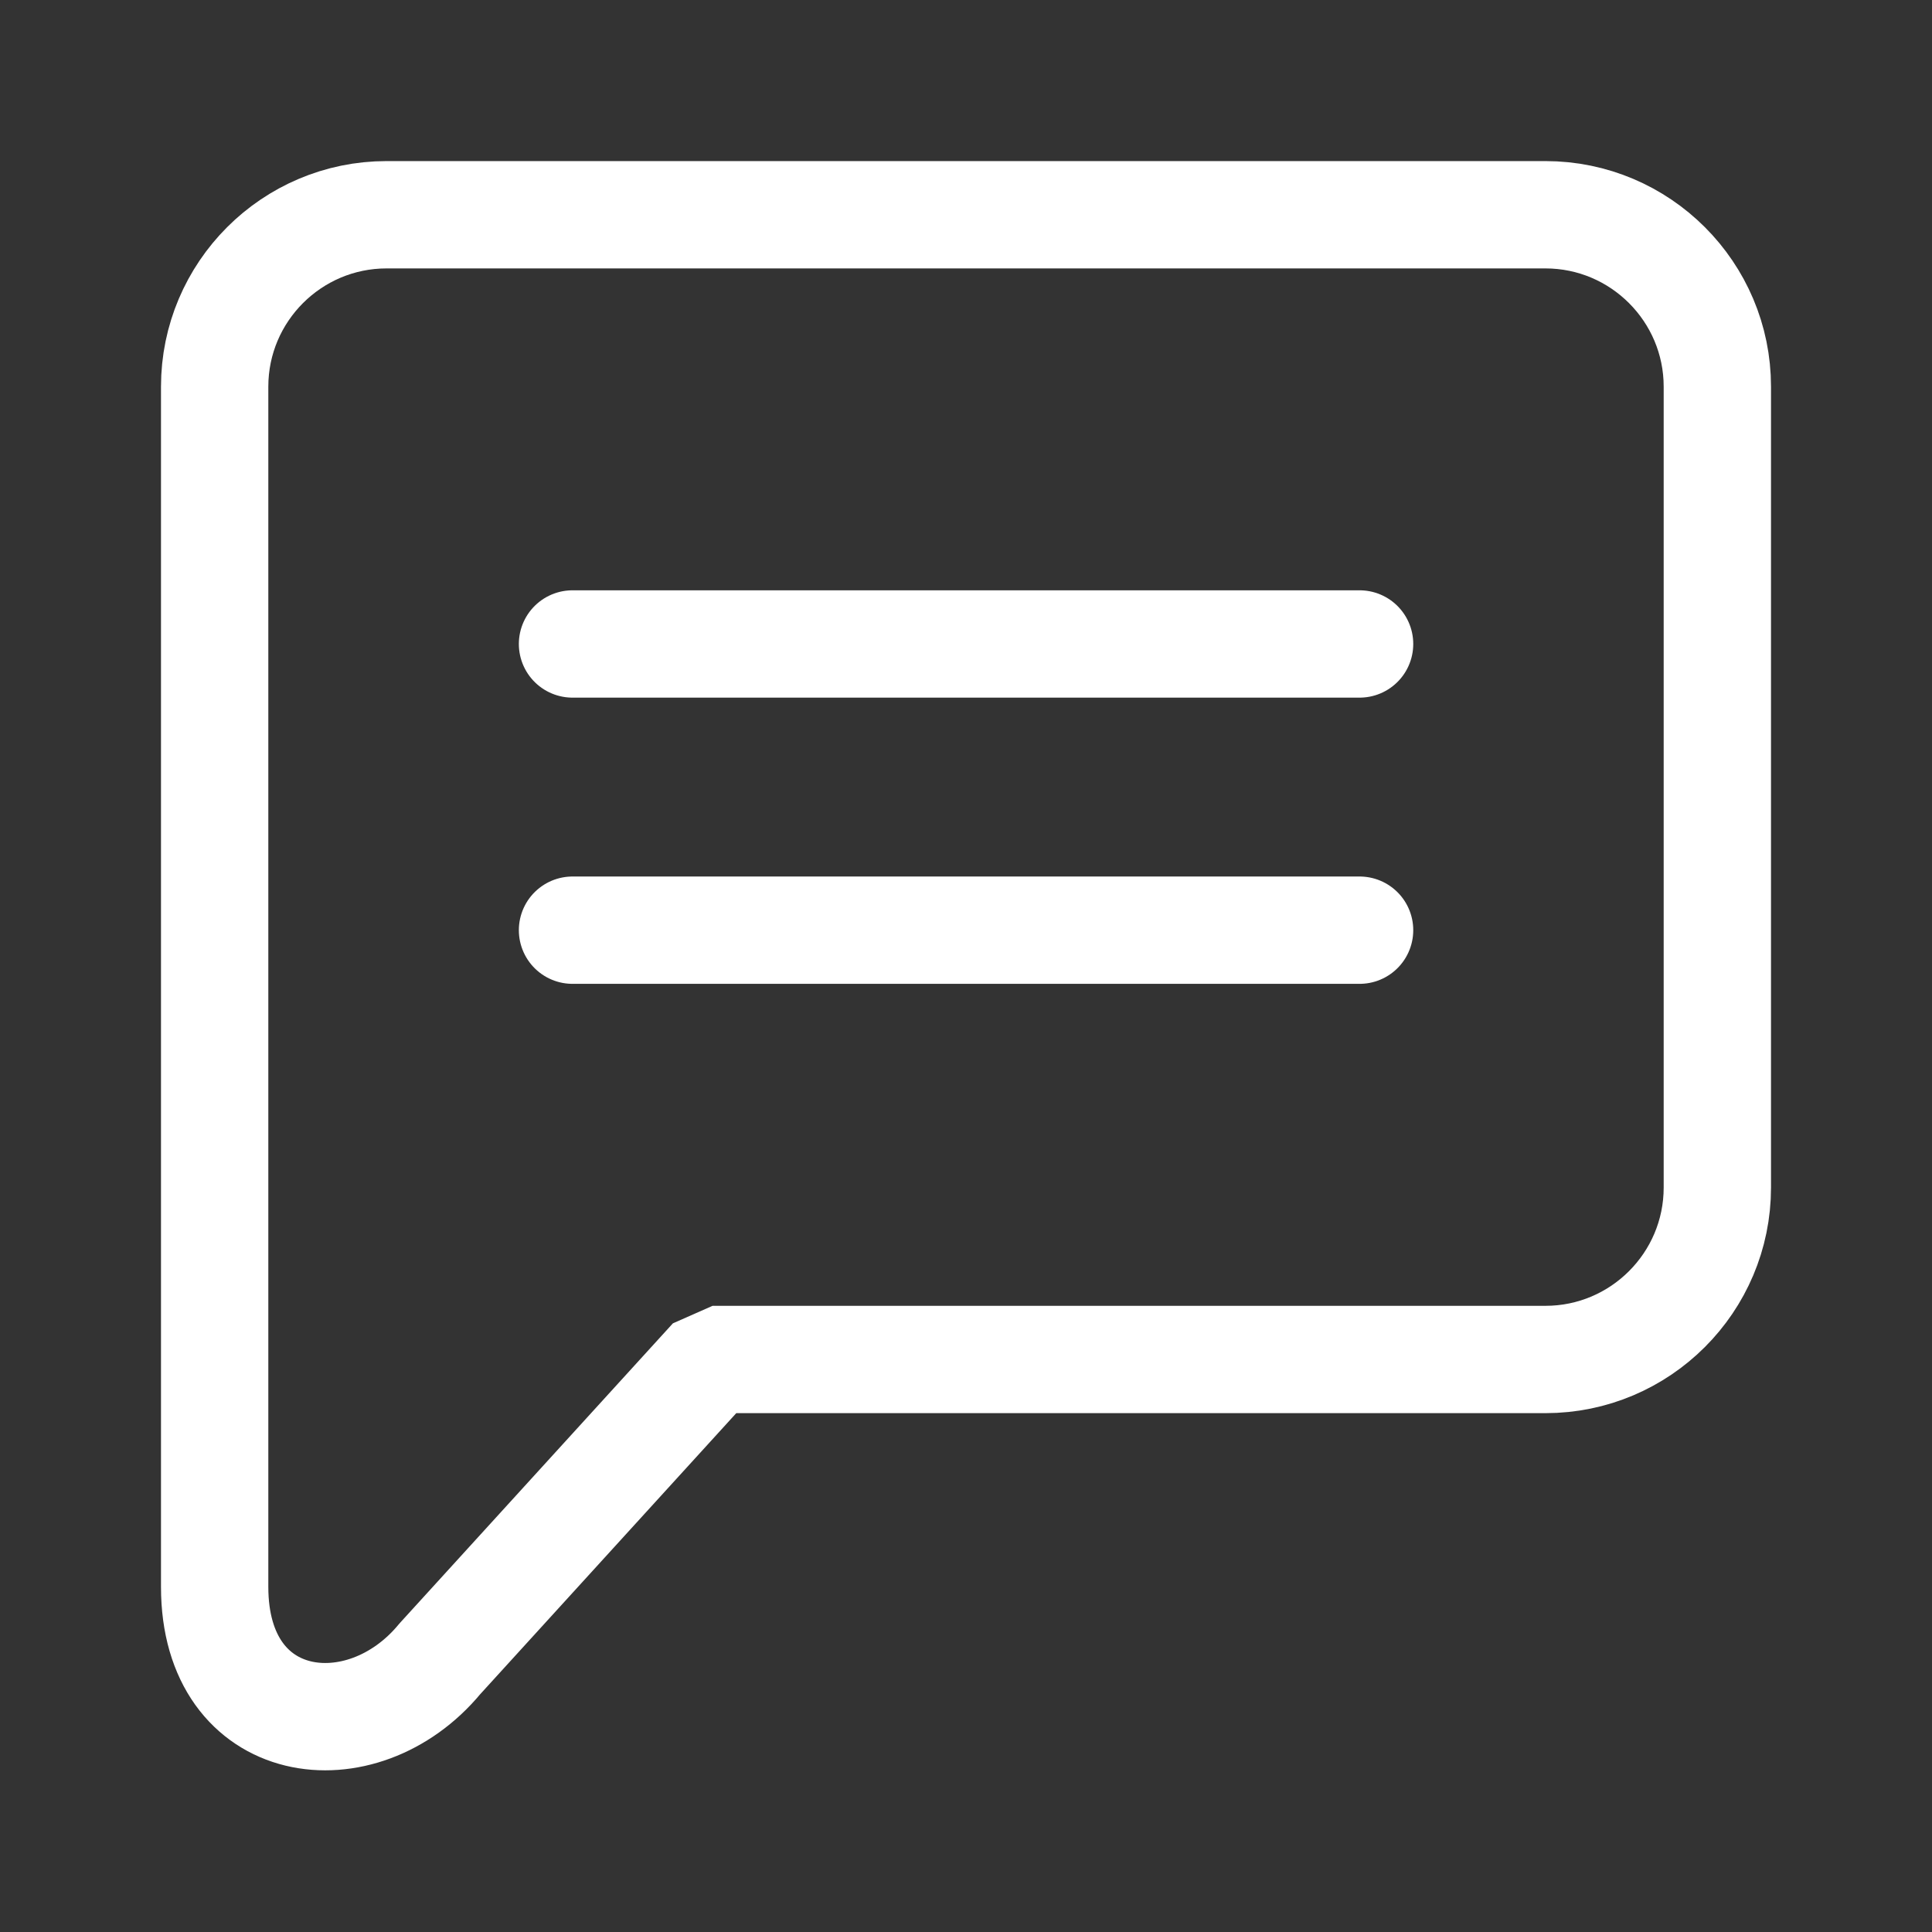 <?xml version="1.0" encoding="UTF-8" standalone="no"?> <svg xmlns:inkscape="http://www.inkscape.org/namespaces/inkscape" xmlns:sodipodi="http://sodipodi.sourceforge.net/DTD/sodipodi-0.dtd" xmlns="http://www.w3.org/2000/svg" xmlns:svg="http://www.w3.org/2000/svg" stroke-width="0.501" stroke-linejoin="bevel" fill-rule="evenodd" version="1.1" overflow="visible" width="20.251pt" height="20.251pt" viewBox="0 0 20.251 20.251" id="svg14" sodipodi:docname="10_icon_message.svg" inkscape:version="1.4 (86a8ad7, 2024-10-11)"><rect x="0" y="0" width="20.251" height="20.251" fill="#333333" stroke="none"/><defs id="defs11"><marker id="DefaultArrow2" markerUnits="strokeWidth" viewBox="0 0 1 1" markerWidth="1" markerHeight="1" overflow="visible" orient="auto"><g transform="scale(0.009)" id="g1"><path d="M -9,54 V -54 L 117,0 Z" id="path1"></path></g></marker><marker id="DefaultArrow3" markerUnits="strokeWidth" viewBox="0 0 1 1" markerWidth="1" markerHeight="1" overflow="visible" orient="auto"><g transform="scale(0.009)" id="g2"><path d="M -27,54 -9,0 -27,-54 135,0 Z" id="path2"></path></g></marker><marker id="DefaultArrow4" markerUnits="strokeWidth" viewBox="0 0 1 1" markerWidth="1" markerHeight="1" overflow="visible" orient="auto"><g transform="scale(0.009)" id="g3"><path d="m -9,0 v -45 c 0,-6.708 11.808,-11.58 18,-9 l 108,45 c 3.916,1.631 9,4.758 9,9 0,4.242 -5.084,7.369 -9,9 L 9,54 C 2.808,56.58 -9,51.708 -9,45 Z" id="path3"></path></g></marker><marker id="DefaultArrow5" markerUnits="strokeWidth" viewBox="0 0 1 1" markerWidth="1" markerHeight="1" overflow="visible" orient="auto"><g transform="scale(0.009)" id="g4"><path d="M -54,0 C -54,29.807 -29.807,54 0,54 29.807,54 54,29.807 54,0 54,-29.807 29.807,-54 0,-54 -29.807,-54 -54,-29.807 -54,0 Z" id="path4"></path></g></marker><marker id="DefaultArrow6" markerUnits="strokeWidth" viewBox="0 0 1 1" markerWidth="1" markerHeight="1" overflow="visible" orient="auto"><g transform="scale(0.009)" id="g5"><path d="M -63,0 0,63 63,0 0,-63 Z" id="path5"></path></g></marker><marker id="DefaultArrow7" markerUnits="strokeWidth" viewBox="0 0 1 1" markerWidth="1" markerHeight="1" overflow="visible" orient="auto"><g transform="scale(0.009)" id="g6"><path d="m 18,-54 h 90 L 63,0 108,54 H 18 L -36,0 Z" id="path6"></path></g></marker><marker id="DefaultArrow8" markerUnits="strokeWidth" viewBox="0 0 1 1" markerWidth="1" markerHeight="1" overflow="visible" orient="auto"><g transform="scale(0.009)" id="g7"><path d="m -36,0 54,-54 h 36 l -36,36 h 9 l 36,-36 h 36 l -36,36 h 9 l 36,-36 h 36 L 90,0 144,54 H 108 L 72,18 H 63 L 99,54 H 63 L 27,18 H 18 L 54,54 H 18 Z" id="path7"></path></g></marker><marker id="DefaultArrow9" markerUnits="strokeWidth" viewBox="0 0 1 1" markerWidth="1" markerHeight="1" overflow="visible" orient="auto"><g transform="scale(0.009)" id="g8"><path d="M 0,45 -45,0 0,-45 45,0 Z M 0,63 -63,0 0,-63 63,0 Z" id="path8"></path></g></marker><filter id="StainedFilter"><feBlend mode="multiply" in2="BackgroundImage" in="SourceGraphic" result="blend" id="feBlend8"></feBlend><feComposite in="blend" in2="SourceAlpha" operator="in" result="comp" id="feComposite8"></feComposite></filter><filter id="BleachFilter"><feBlend mode="screen" in2="BackgroundImage" in="SourceGraphic" result="blend" id="feBlend9"></feBlend><feComposite in="blend" in2="SourceAlpha" operator="in" result="comp" id="feComposite9"></feComposite></filter><filter id="InvertTransparencyBitmapFilter"><feComponentTransfer id="feComponentTransfer9"><feFuncR type="gamma" offset="-0.055" id="feFuncR9"></feFuncR><feFuncG type="gamma" offset="-0.055" id="feFuncG9"></feFuncG><feFuncB type="gamma" offset="-0.055" id="feFuncB9"></feFuncB></feComponentTransfer><feComponentTransfer id="feComponentTransfer10"><feFuncR type="linear" slope="-1" id="feFuncR10"></feFuncR><feFuncG type="linear" slope="-1" id="feFuncG10"></feFuncG><feFuncB type="linear" slope="-1" id="feFuncB10"></feFuncB><feFuncA type="linear" slope="1" id="feFuncA10"></feFuncA></feComponentTransfer><feComponentTransfer id="feComponentTransfer11"><feFuncR type="gamma" offset="0" id="feFuncR11"></feFuncR><feFuncG type="gamma" offset="0" id="feFuncG11"></feFuncG><feFuncB type="gamma" offset="0" id="feFuncB11"></feFuncB></feComponentTransfer></filter></defs><g id="g14" transform="translate(0.001)"><path d="M -0.001,0 V 20.251 H 20.25 V 0 Z" stroke="none" stroke-linejoin="miter" marker-start="none" marker-end="none" id="path11" style="font-size:16px;font-family:'Times New Roman';fill:none;stroke-width:1.125;stroke-miterlimit:79.84"></path><path d="m 2.249,4.053 v 12.581 c 0,1.546 1.545,1.74 2.36,0.754 L 7.468,14.25 h 8.73 C 17.192,14.25 18,13.442 18,12.448 V 4.053 C 18,3.059 17.192,2.251 16.198,2.251 H 4.051 c -0.994,0 -1.802,0.808 -1.802,1.802 z" stroke="#ffffff" stroke-linejoin="miter" marker-start="none" marker-end="none" id="path12" style="font-size:16px;font-family:'Times New Roman';fill:none;stroke-width:1.125;stroke-miterlimit:79.84"></path><path d="m 6,9.75 h 8.25" fill="none" stroke-linecap="round" stroke-linejoin="round" stroke="#ffffff" id="path13" style="font-size:16px;font-family:'Times New Roman';stroke-width:1.125;stroke-miterlimit:79.84"></path><path d="m 6,6.75 h 8.25" fill="none" stroke-linecap="round" stroke-linejoin="round" stroke="#ffffff" id="path14" style="font-size:16px;font-family:'Times New Roman';stroke-width:1.125;stroke-miterlimit:79.84"></path></g></svg> 